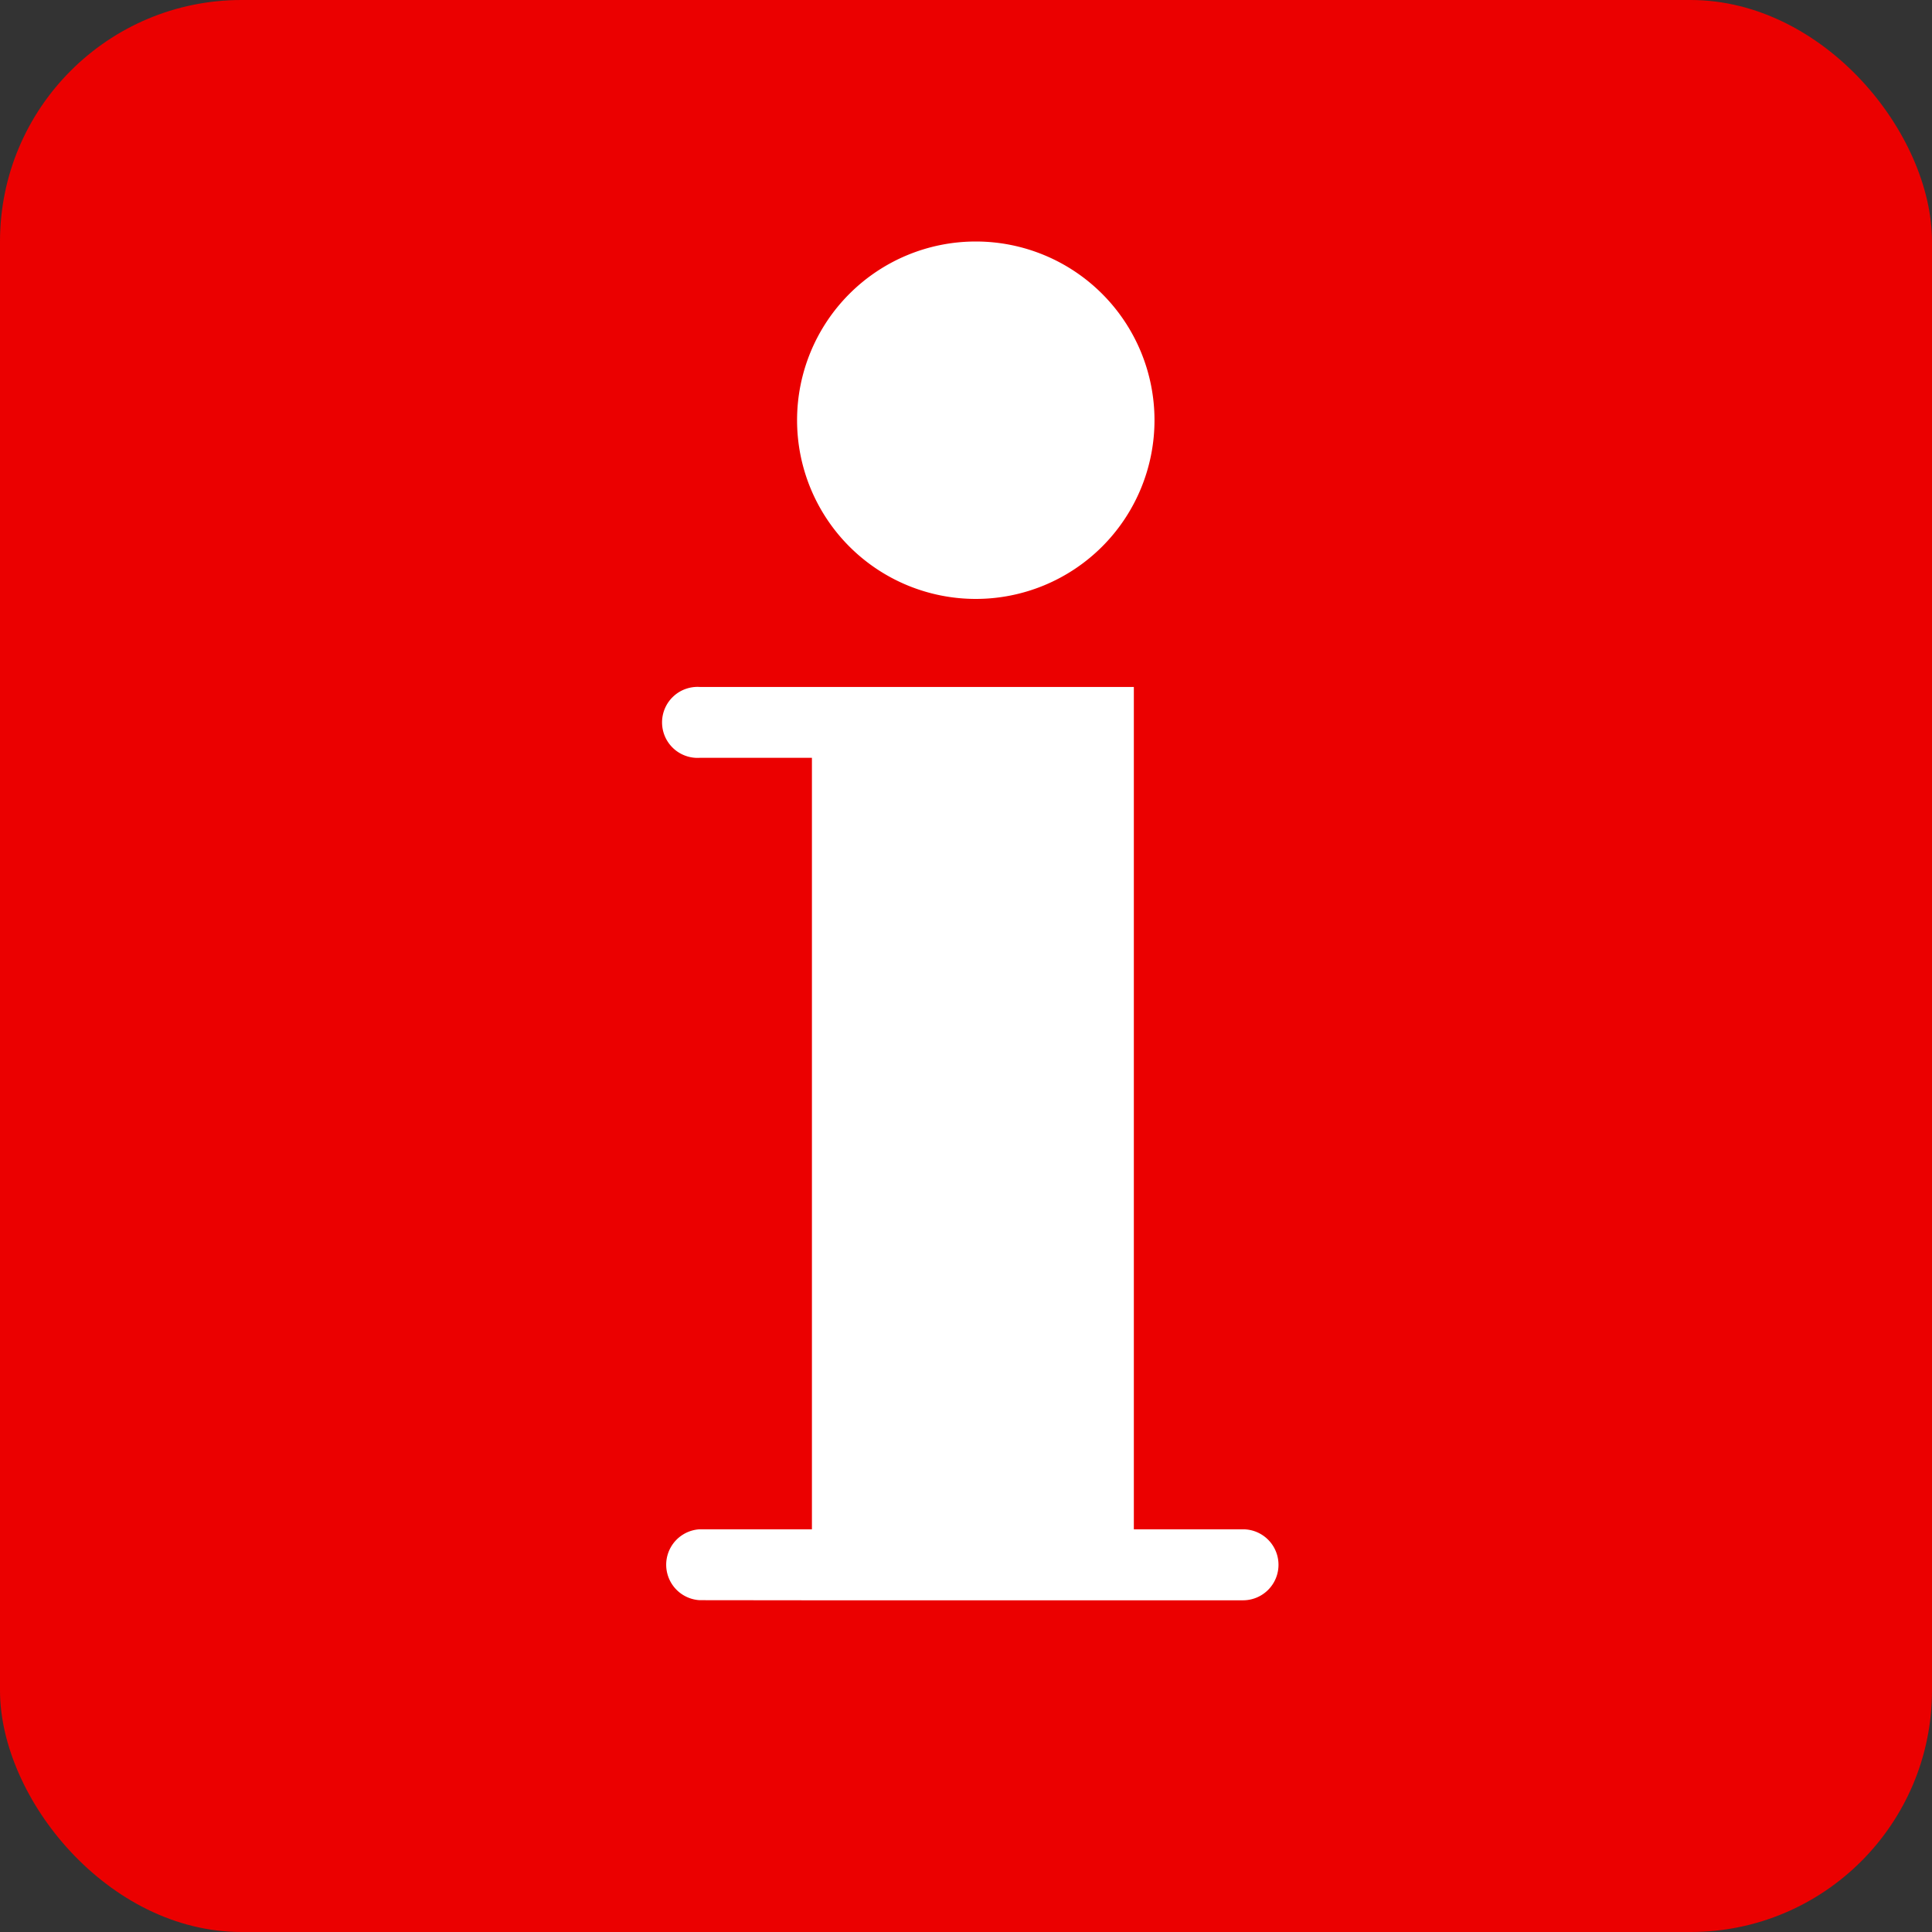 <svg class="color-immutable" width="16" height="16" viewBox="0 0 16 16" fill="none" xmlns="http://www.w3.org/2000/svg"><rect x="0" y="0" width="16" height="16" fill="#333333" stroke="none"/><rect width="16" height="16" rx="2" fill="#EB0000"/><path fill-rule="evenodd" clip-rule="evenodd" d="M8.081 2a1.48 1.48 0 1 0 0 2.96 1.48 1.48 0 0 0 0-2.96ZM6.723 12.665h-.929a.294.294 0 0 0 0 .587l.93.001H10.294a.293.293 0 1 0 0-.588H9.39V5.689H5.794a.294.294 0 1 0 0 .587h.93v6.389Z" fill="#fff"/></svg>